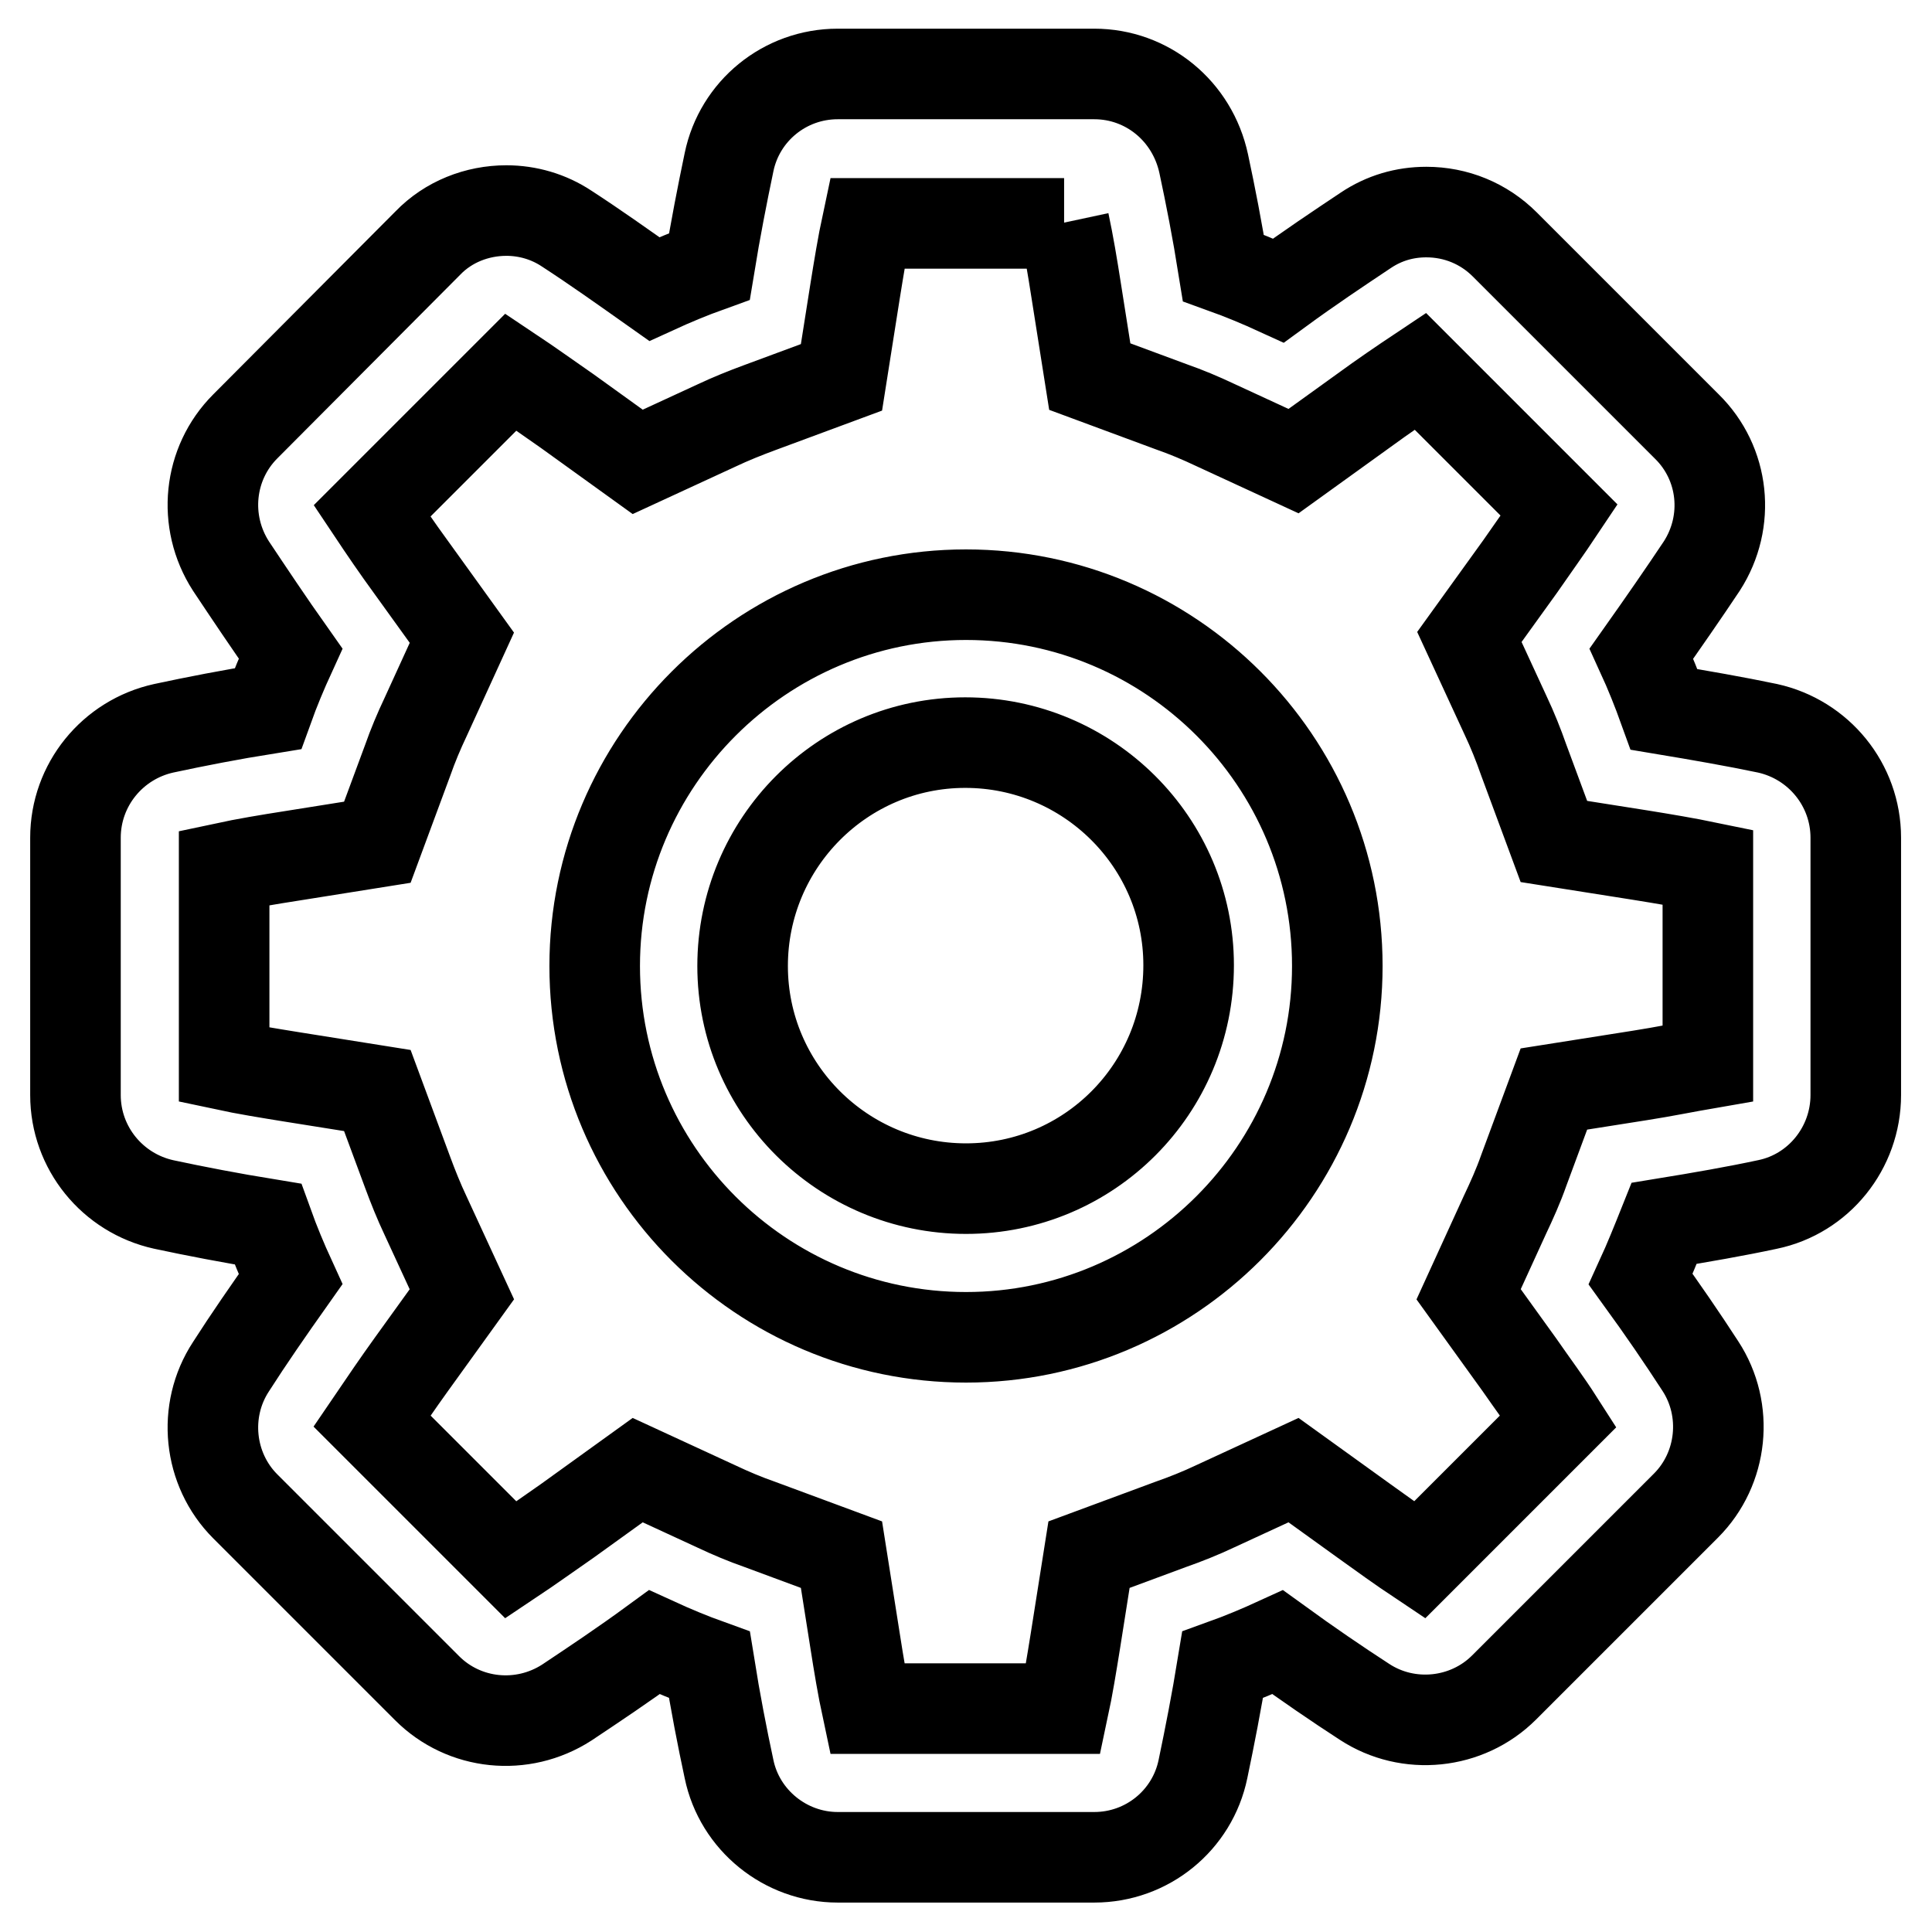 <?xml version="1.0" encoding="utf-8"?>
<!-- Svg Vector Icons : http://www.onlinewebfonts.com/icon -->
<!DOCTYPE svg PUBLIC "-//W3C//DTD SVG 1.1//EN" "http://www.w3.org/Graphics/SVG/1.1/DTD/svg11.dtd">
<svg version="1.1" xmlns="http://www.w3.org/2000/svg" xmlns:xlink="http://www.w3.org/1999/xlink" x="0px" y="0px" viewBox="0 0 256 256" enable-background="new 0 0 256 256" xml:space="preserve">
<g> <path stroke-width="12" fill-opacity="0" stroke="#000000"  d="M141,29.5c0.6,2.8,1.1,5.8,1.6,9l1.8,11.4l10.8,4c2,0.7,3.9,1.5,5.8,2.4l10.4,4.8l9.3-6.7 c2.6-1.9,5.1-3.6,7.5-5.2l18.4,18.4c-1.6,2.4-3.4,4.9-5.2,7.5l-6.7,9.3l4.8,10.4c0.9,1.9,1.7,3.9,2.4,5.9l4,10.8l11.4,1.8 c3.1,0.5,6.1,1,9,1.6v26c-2.9,0.5-5.8,1.1-9,1.6l-11.4,1.8l-4,10.8c-0.7,2-1.6,4-2.5,5.9l-4.8,10.5l6.7,9.3c1.8,2.6,3.6,5,5.2,7.5 l-18.4,18.4c-2.4-1.6-4.9-3.4-7.4-5.2l-9.3-6.7l-10.4,4.8c-1.9,0.9-3.9,1.7-5.9,2.4l-10.8,4l-1.8,11.4c-0.5,3.1-1,6.2-1.6,9h-26 c-0.6-2.8-1.1-5.8-1.6-9l-1.8-11.4l-10.8-4c-2-0.7-3.9-1.5-5.8-2.4l-10.4-4.8l-9.3,6.7c-2.6,1.8-5.1,3.6-7.5,5.2l-18.4-18.4 c1.7-2.5,3.4-5,5.2-7.5l6.7-9.3l-4.8-10.4c-0.9-1.9-1.7-3.9-2.4-5.8l-4-10.8l-11.3-1.8c-3.1-0.5-6.2-1-9-1.6V115 c2.8-0.6,5.8-1.1,9-1.6l11.3-1.8l4-10.8c0.7-2,1.5-3.9,2.4-5.8l4.8-10.5l-6.7-9.3c-1.9-2.6-3.6-5.1-5.2-7.5l18.4-18.4 c2.4,1.6,4.9,3.4,7.5,5.2l9.3,6.7l10.4-4.8c1.9-0.9,3.9-1.7,5.8-2.4l10.8-4l1.8-11.4c0.5-3.1,1-6.2,1.6-9H141 M128,177.2 c27.1,0,49.2-22.1,49.2-49.2c0-27.2-22.1-49.2-49.2-49.2c-27.1,0-49.2,22.1-49.2,49.2C78.8,155.2,100.9,177.2,128,177.2 M145,9.8 H111c-7,0-13,4.9-14.4,11.7c-0.9,4.3-1.8,8.9-2.6,13.8c-2.5,0.9-4.9,1.9-7.3,3c-4.1-2.9-7.9-5.6-11.6-8c-2.4-1.6-5.2-2.4-8-2.4 c-3.9,0-7.7,1.5-10.4,4.3L32.5,56.5c-4.9,4.9-5.7,12.6-1.9,18.5c2.4,3.6,5,7.5,7.9,11.6c-1.1,2.4-2.1,4.8-3,7.3 c-5,0.8-9.6,1.7-13.8,2.6C14.9,98,10,104,10,111v34.1c0,7,4.9,13,11.7,14.5c4.2,0.9,8.9,1.8,13.8,2.6c0.9,2.5,1.9,4.9,3,7.3 c-2.9,4.1-5.6,8-7.9,11.6c-3.8,5.8-3,13.6,1.9,18.5l24.1,24.1c4.9,4.9,12.6,5.7,18.5,1.9c3.6-2.4,7.5-5,11.6-8 c2.4,1.1,4.8,2.1,7.3,3c0.8,5,1.7,9.6,2.6,13.8c1.4,6.8,7.5,11.7,14.4,11.7H145c7,0,13-4.9,14.4-11.7c0.9-4.3,1.8-8.9,2.6-13.8 c2.5-0.9,4.9-1.9,7.3-3c4,2.9,7.8,5.5,11.5,7.9c5.8,3.8,13.6,3,18.5-1.9l24.1-24.1c4.9-4.9,5.7-12.7,1.9-18.5 c-2.4-3.7-5-7.5-7.9-11.5c1.1-2.4,2.1-4.9,3.1-7.4c4.9-0.8,9.5-1.6,13.7-2.5c6.8-1.4,11.7-7.5,11.7-14.5v-34.1 c0-7-4.9-13-11.7-14.5c-4.3-0.9-8.9-1.7-13.7-2.5c-0.9-2.5-1.9-5-3-7.4c2.9-4.1,5.6-8,8-11.6c3.8-5.9,3-13.6-2-18.5l-24.1-24.1 c-2.8-2.8-6.5-4.3-10.4-4.3c-2.9,0-5.6,0.8-8,2.4c-3.6,2.4-7.5,5-11.6,8c-2.4-1.1-4.8-2.1-7.3-3c-0.8-5-1.7-9.6-2.6-13.8 C158,14.7,152,9.8,145,9.8L145,9.8z M128,157.5c-16.3,0-29.6-13.2-29.6-29.5c0-16.3,13.2-29.6,29.5-29.6 c16.3,0,29.6,13.2,29.6,29.5c0,0,0,0,0,0C157.5,144.3,144.3,157.5,128,157.5C128,157.5,128,157.5,128,157.5z"/></g>
</svg>